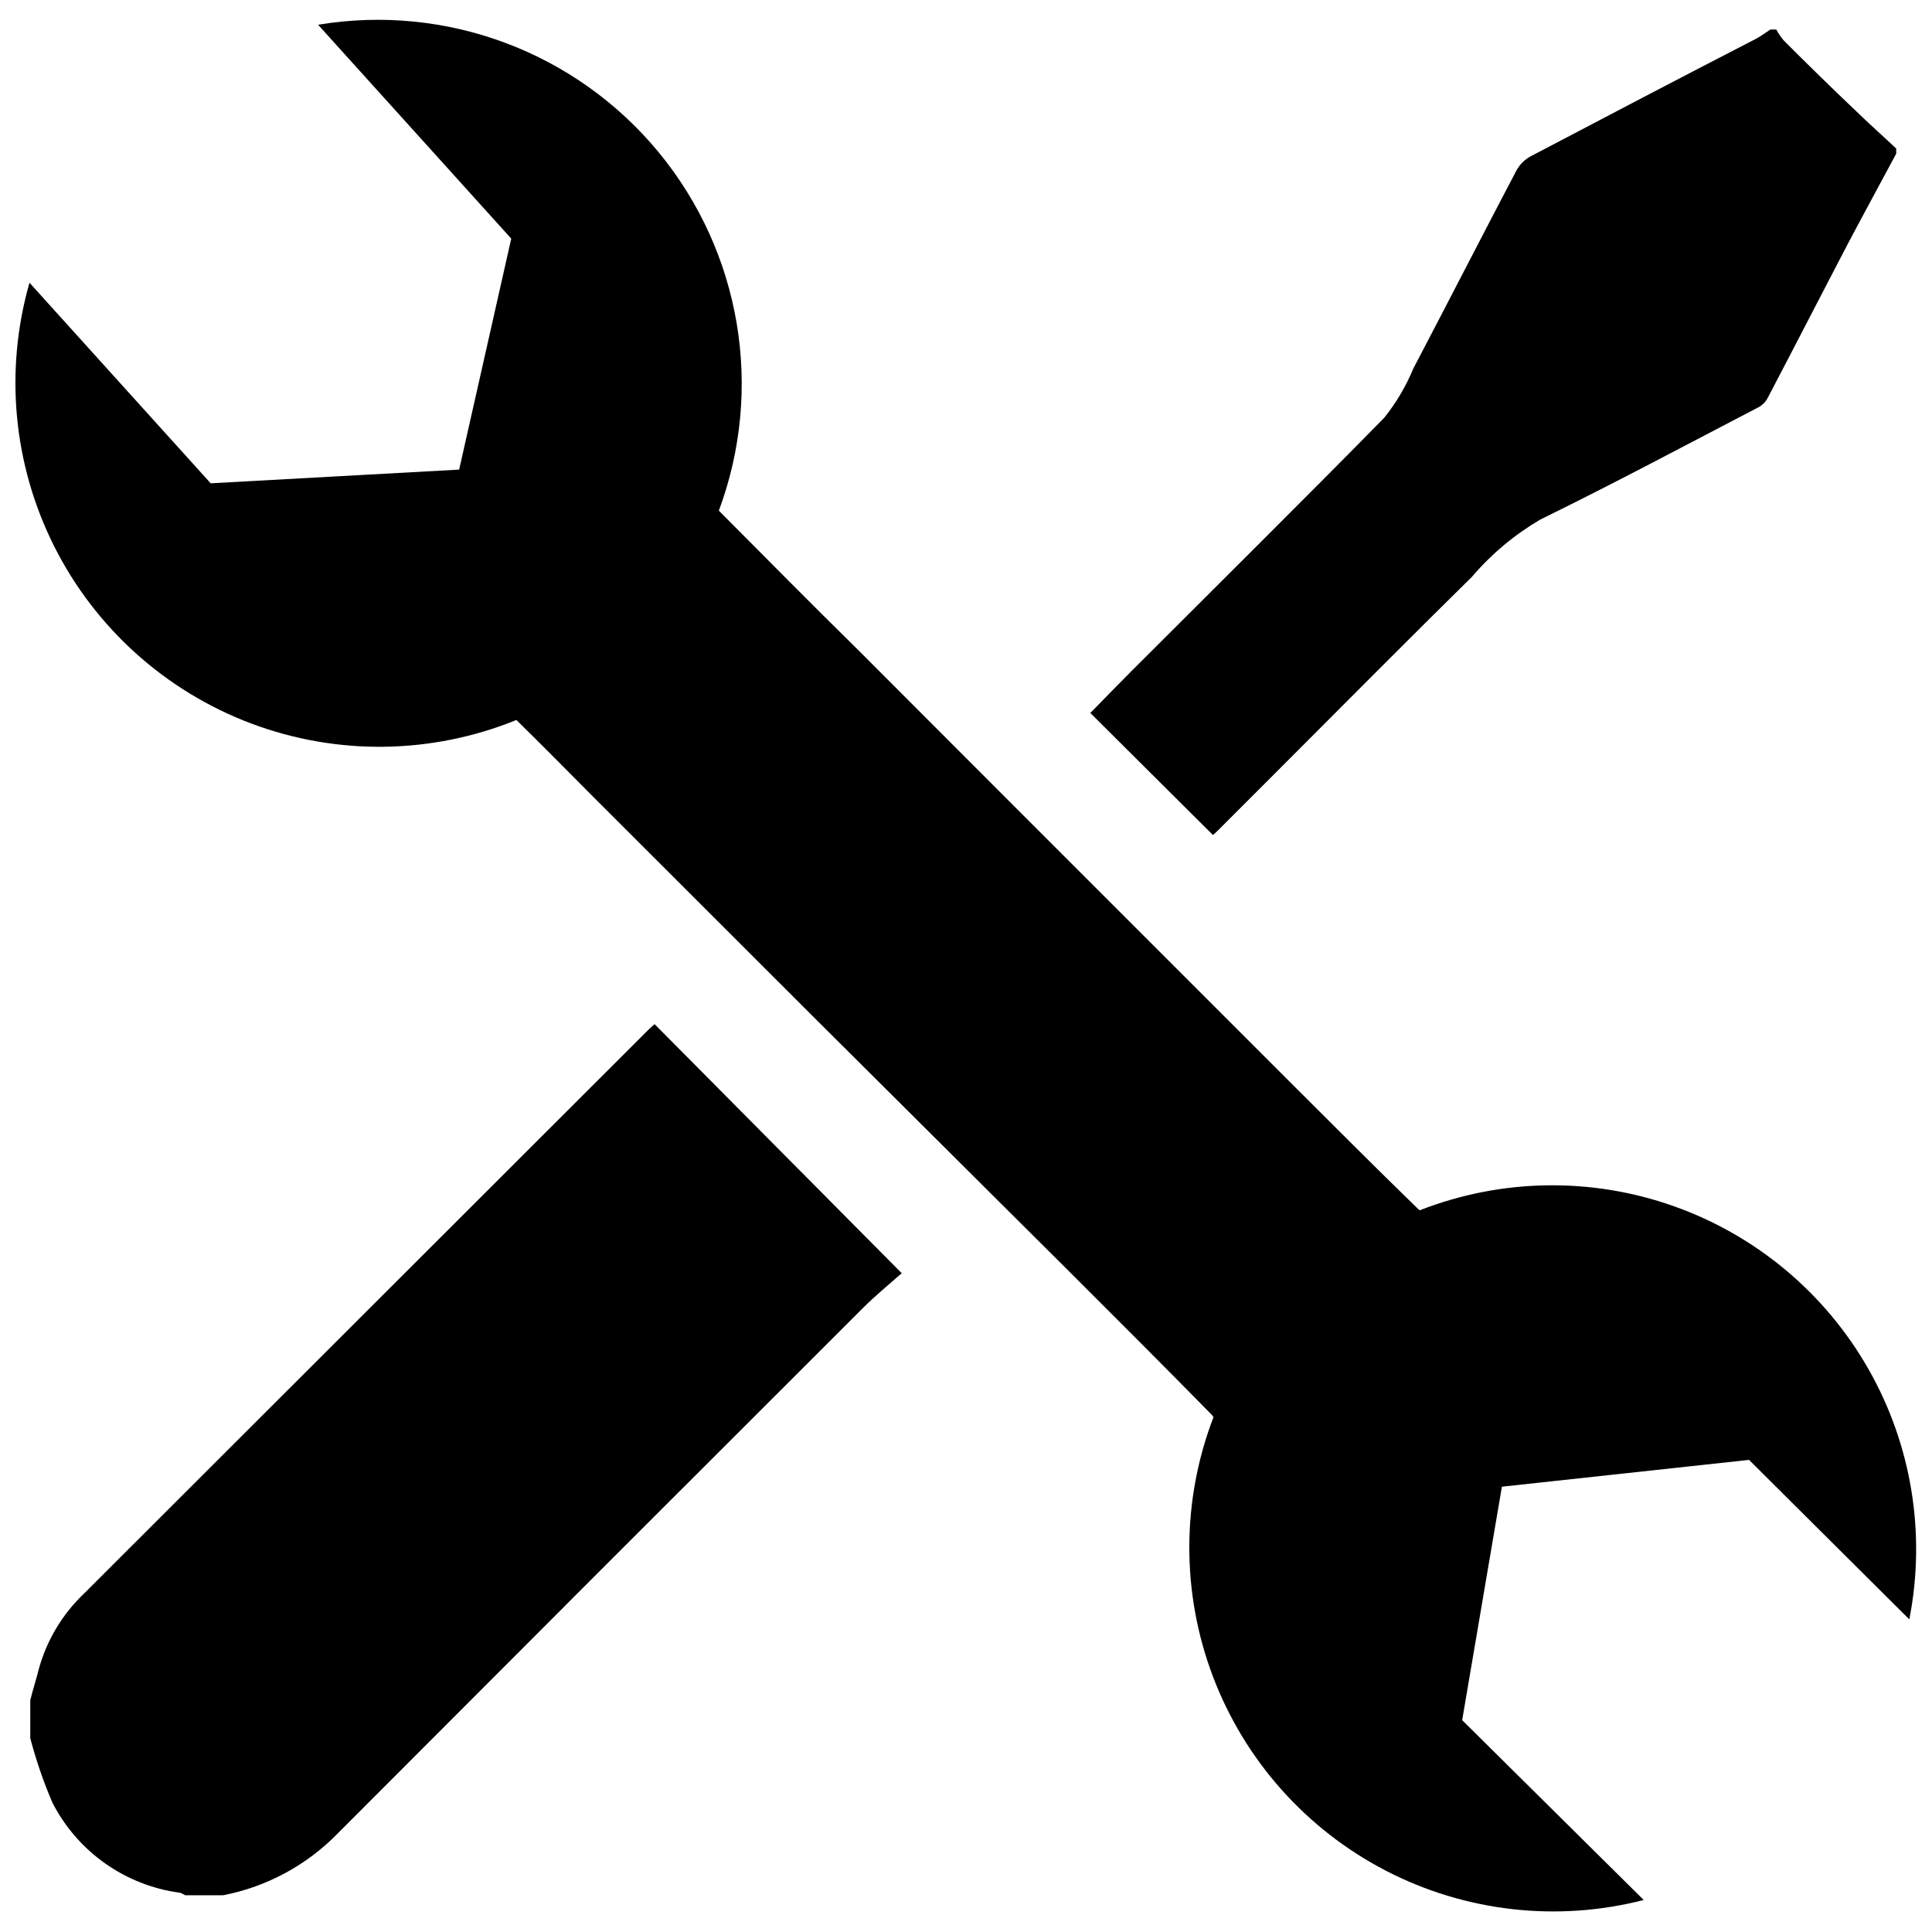 <?xml version="1.0" encoding="UTF-8"?>
<!-- The Best Svg Icon site in the world: iconSvg.co, Visit us! https://iconsvg.co -->
<svg width="800px" height="800px" version="1.1" viewBox="144 144 512 512" xmlns="http://www.w3.org/2000/svg">
 <defs>
  <clipPath id="a">
   <path d="m148.09 149h503.81v502h-503.81z"/>
  </clipPath>
 </defs>
 <path d="m315.91 416.82c-49.879 49.844-99.738 99.656-149.58 149.43-5.859 5.547-10.062 12.609-12.141 20.406-0.656 2.672-1.461 5.039-2.168 7.91v10.078-0.004c1.531 5.812 3.484 11.504 5.844 17.031 6.664 13.059 19.324 22.004 33.855 23.93 0.48 0.16 0.938 0.379 1.359 0.656h10.078c11.66-2.269 22.34-8.074 30.582-16.625 46.25-46.352 92.551-92.668 138.9-138.95 3.375-3.375 7.152-6.449 10.328-9.27l-65.496-66c-0.602 0.555-1.105 0.957-1.559 1.41z"/>
 <path d="m468.27 362.57 15.113-15.113c16.879-16.93 33.703-33.855 50.734-50.633v-0.004c5.125-6.008 11.223-11.113 18.035-15.113 19.547-9.574 38.793-19.852 58.141-29.926 0.977-0.609 1.766-1.48 2.266-2.519 7.004-13.352 13.906-26.801 20.957-40.305 4.281-8.113 8.664-16.121 13-24.234v-1.359c-3.477-3.273-7.055-6.449-10.48-9.773-6.582-6.246-13.047-12.562-19.395-18.941-0.723-0.883-1.363-1.828-1.914-2.824h-1.562c-1.309 0.855-2.57 1.812-3.93 2.519-20.152 10.379-39.852 20.707-59.703 31.137-1.555 0.867-2.832 2.16-3.676 3.727-9.168 17.434-18.137 34.965-27.305 52.445l-0.004 0.004c-1.941 4.688-4.535 9.082-7.707 13.047-22.168 22.57-44.688 44.84-67.059 67.207-3.68 3.68-7.305 7.457-10.832 11.035l32.496 32.344c0.707-0.555 1.816-1.711 2.824-2.719z"/>
 <g clip-path="url(#a)">
  <path d="m542.02 537.99 65.496-7.106 42.473 42.27h-0.004c4.469-22.715 0.617-46.277-10.855-66.387-11.469-20.109-29.789-35.418-51.613-43.137-21.828-7.719-45.703-7.324-67.262 1.105l-0.504-0.402c-11.285-10.984-22.418-22.117-33.555-33.25l-73.508-73.508-41.16-41.211c-12.289-12.094-24.633-24.586-37.027-37.031 12.012-32.25 5.922-68.457-15.973-95.008-21.898-26.551-56.285-39.418-90.23-33.766l51.188 56.68-13.805 61.211-65.848 3.629-48.016-53.152c-6.672 23.301-4.324 48.262 6.574 69.91 10.898 21.648 29.551 38.398 52.242 46.918 22.691 8.52 47.758 8.18 70.211-0.953 6.852 6.699 13.602 13.551 20.152 20.152l58.695 58.645 67.309 67.008c12.746 12.746 25.492 25.441 38.09 38.289h-0.004c0.191 0.199 0.363 0.418 0.504 0.652-8.5 22.141-8.547 46.641-0.125 68.809 8.418 22.172 24.715 40.465 45.77 51.379 21.059 10.91 45.398 13.684 68.367 7.781l-48.113-47.66z"/>
 </g>
</svg>